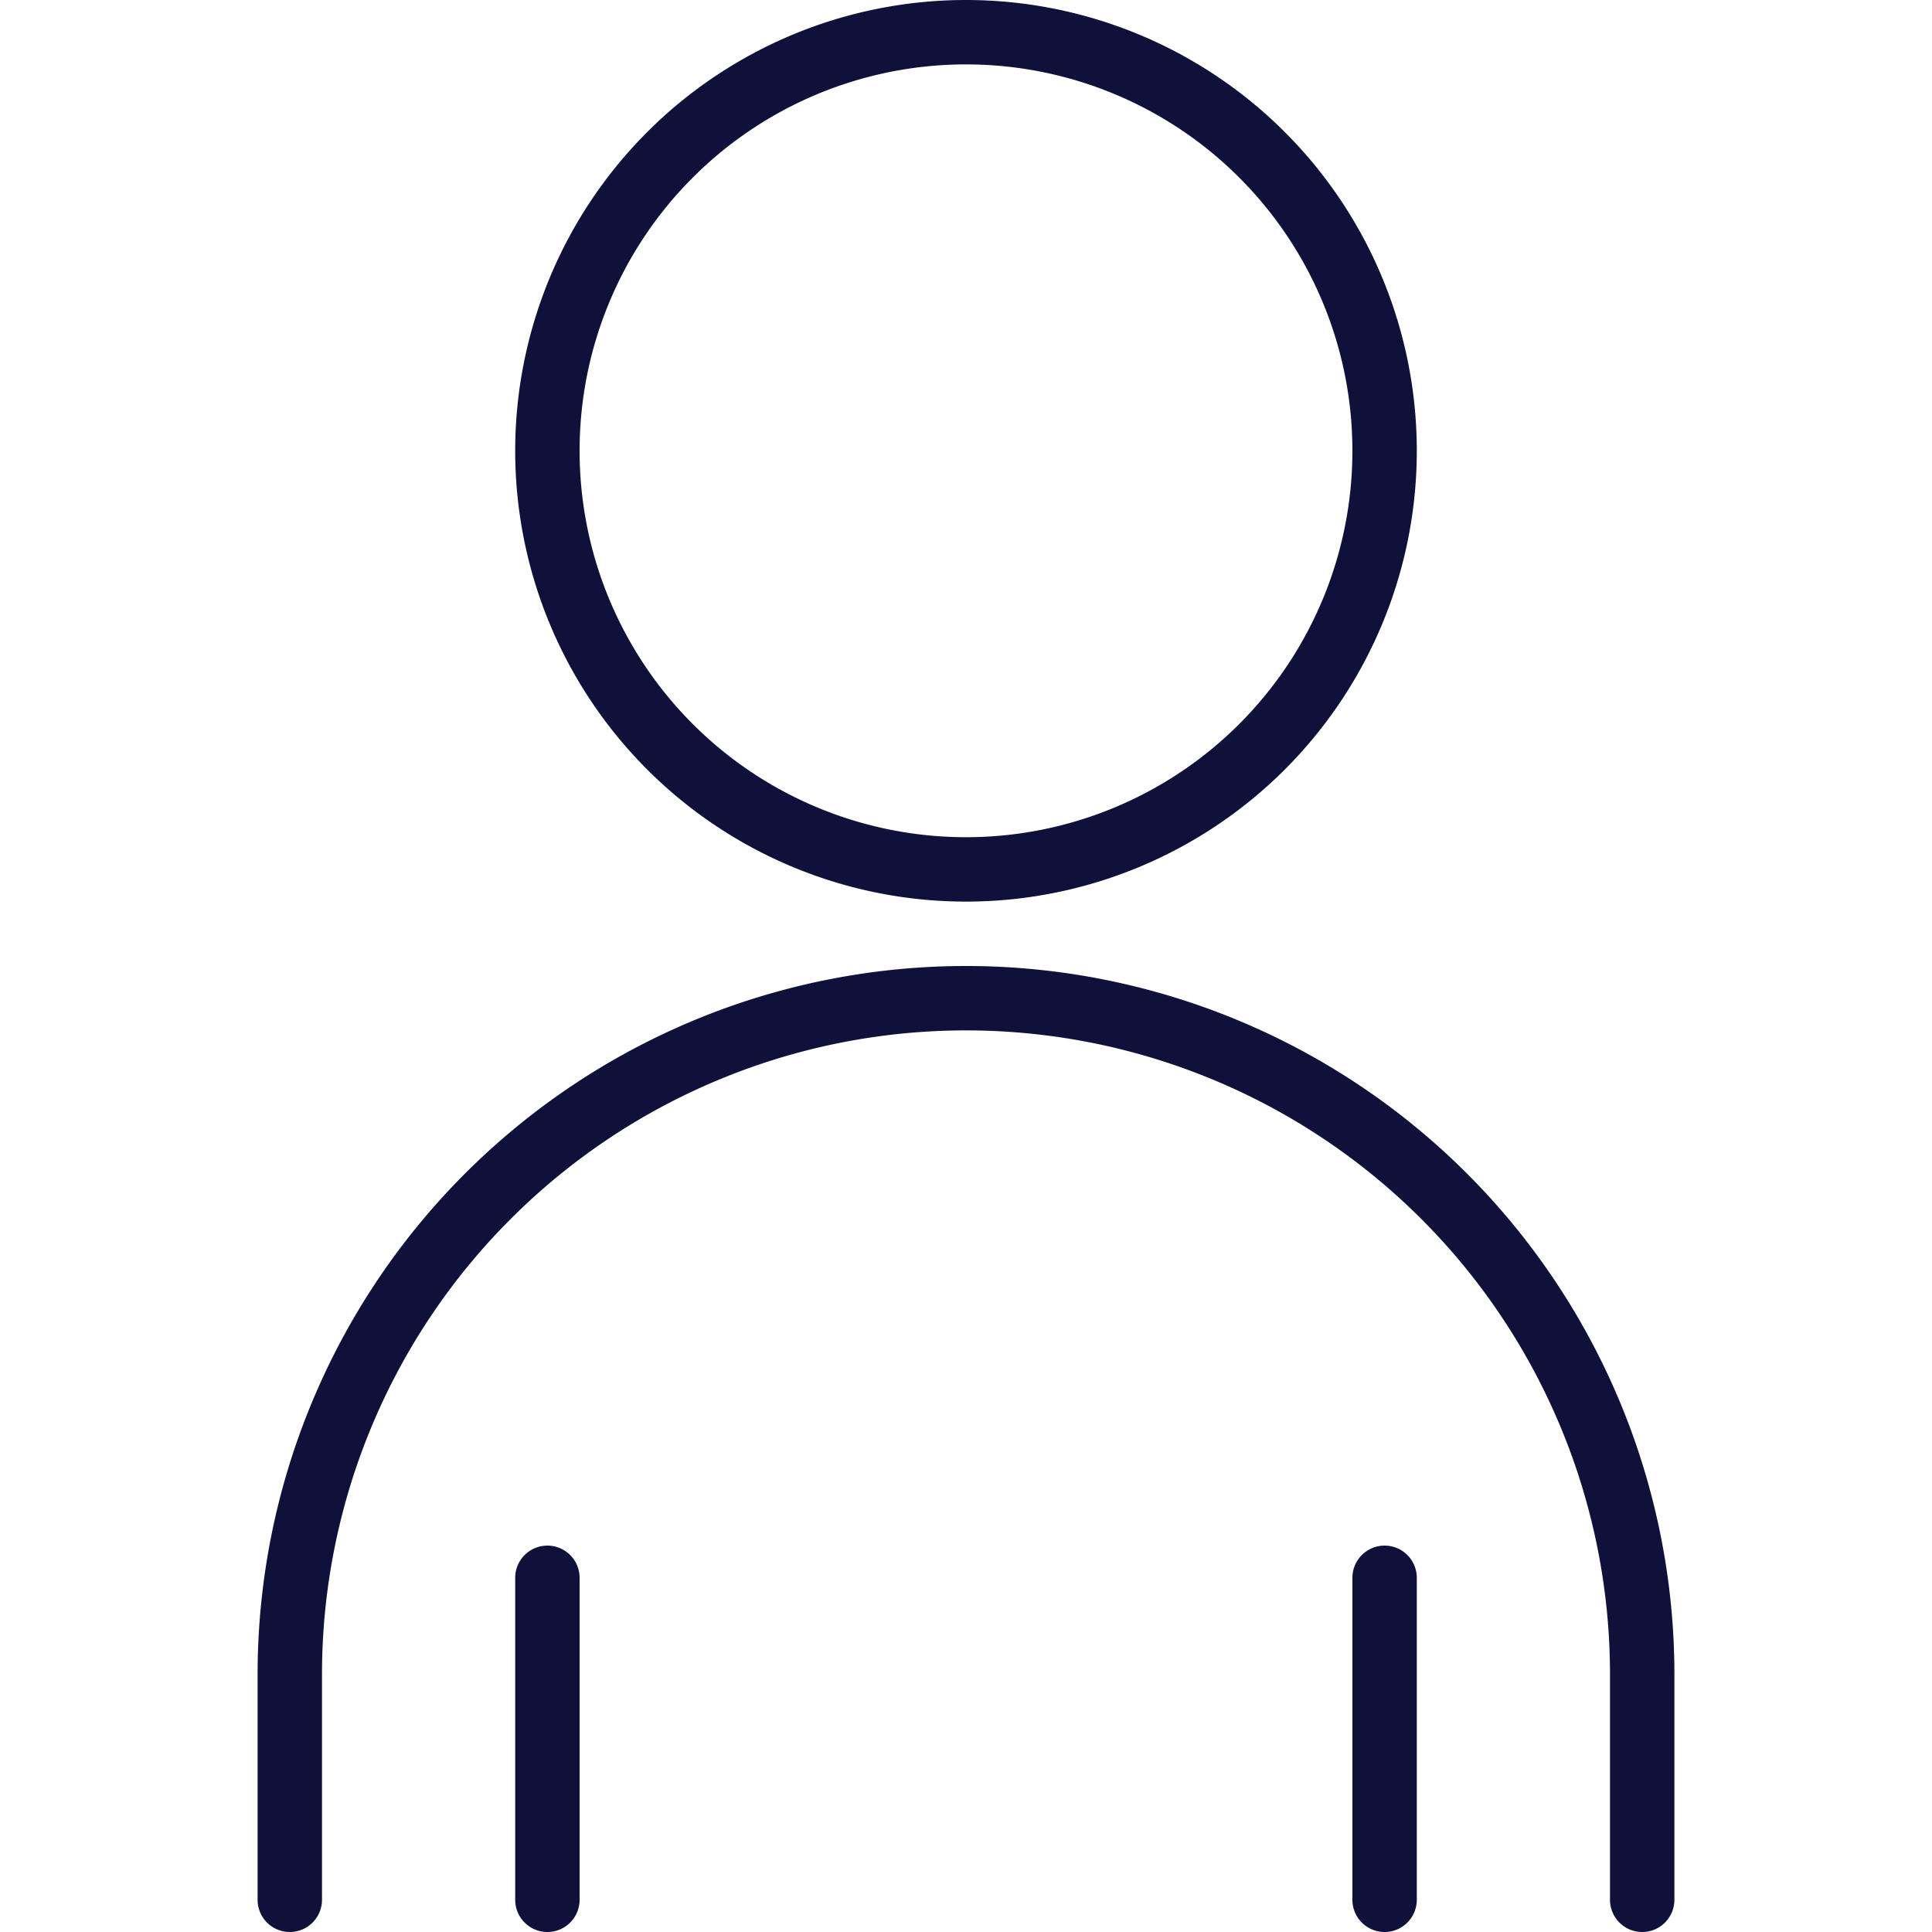 <svg data-name="Layer 1" viewBox="0 0 30 30" xmlns="http://www.w3.org/2000/svg"><path d="M15 14a7 7 0 1 0-7-7 7 7 0 0 0 7 7Zm0-13a6 6 0 1 1-6 6 6 6 0 0 1 6-6ZM15 15A11 11 0 0 0 4 26v3.5a.5.5 0 0 0 1 0V26a10 10 0 0 1 20 0v3.5a.5.5 0 0 0 1 0V26a11 11 0 0 0-11-11Z" fill="#0e123b" class="fill-414042"></path><path d="M21.5 24a.5.5 0 0 0-.5.5v5a.5.5 0 0 0 1 0v-5a.5.5 0 0 0-.5-.5ZM8.5 24a.5.5 0 0 0-.5.5v5a.5.5 0 0 0 1 0v-5a.5.5 0 0 0-.5-.5Z" fill="#0e123b" class="fill-414042"></path></svg>